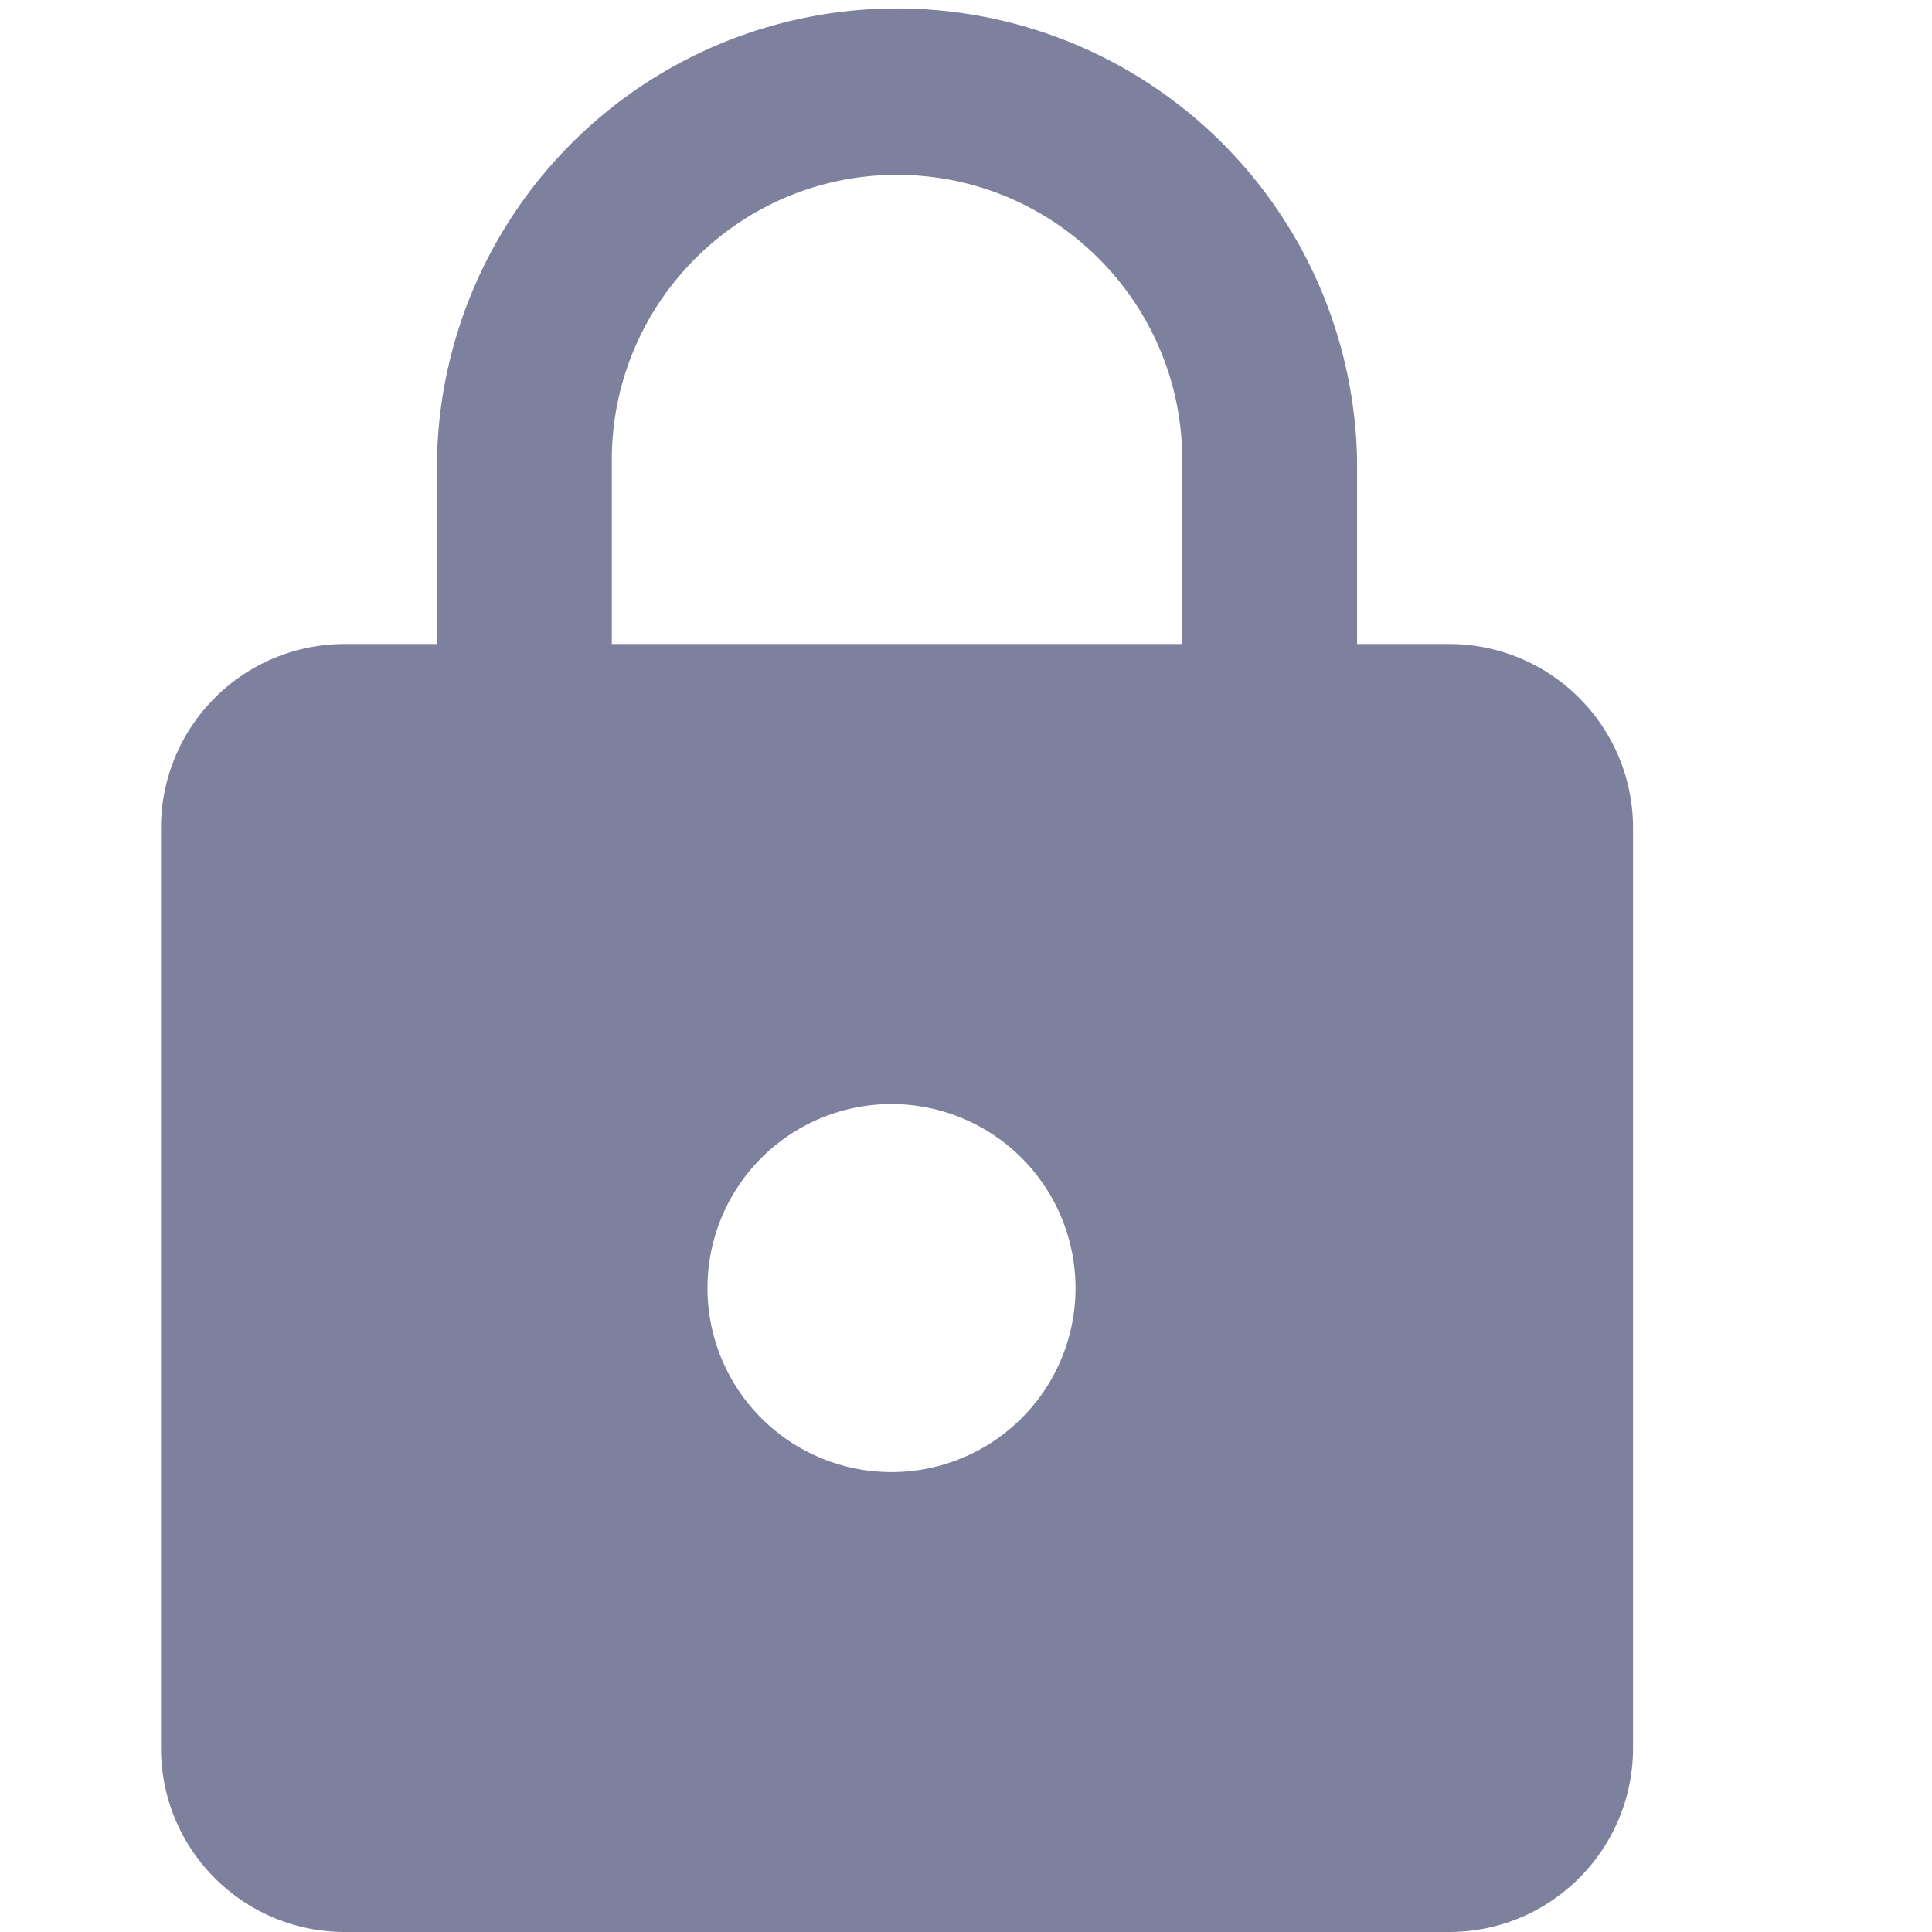 <svg xmlns="http://www.w3.org/2000/svg" width="12" height="12" fill="none"><path fill="#7D819E" d="M9 4h-.571V2.857a2.858 2.858 0 0 0-5.715 0V4h-.571C1.51 4 1 4.511 1 5.143v5.714C1 11.49 1.511 12 2.143 12H9c.631 0 1.143-.511 1.143-1.143V5.143C10.143 4.51 9.63 4 9 4M5.571 9.143a1.143 1.143 0 1 1 0-2.285 1.143 1.143 0 0 1 0 2.285M7.343 4H3.8V2.857c0-.977.794-1.771 1.771-1.771.978 0 1.772.794 1.772 1.771z"/></svg>